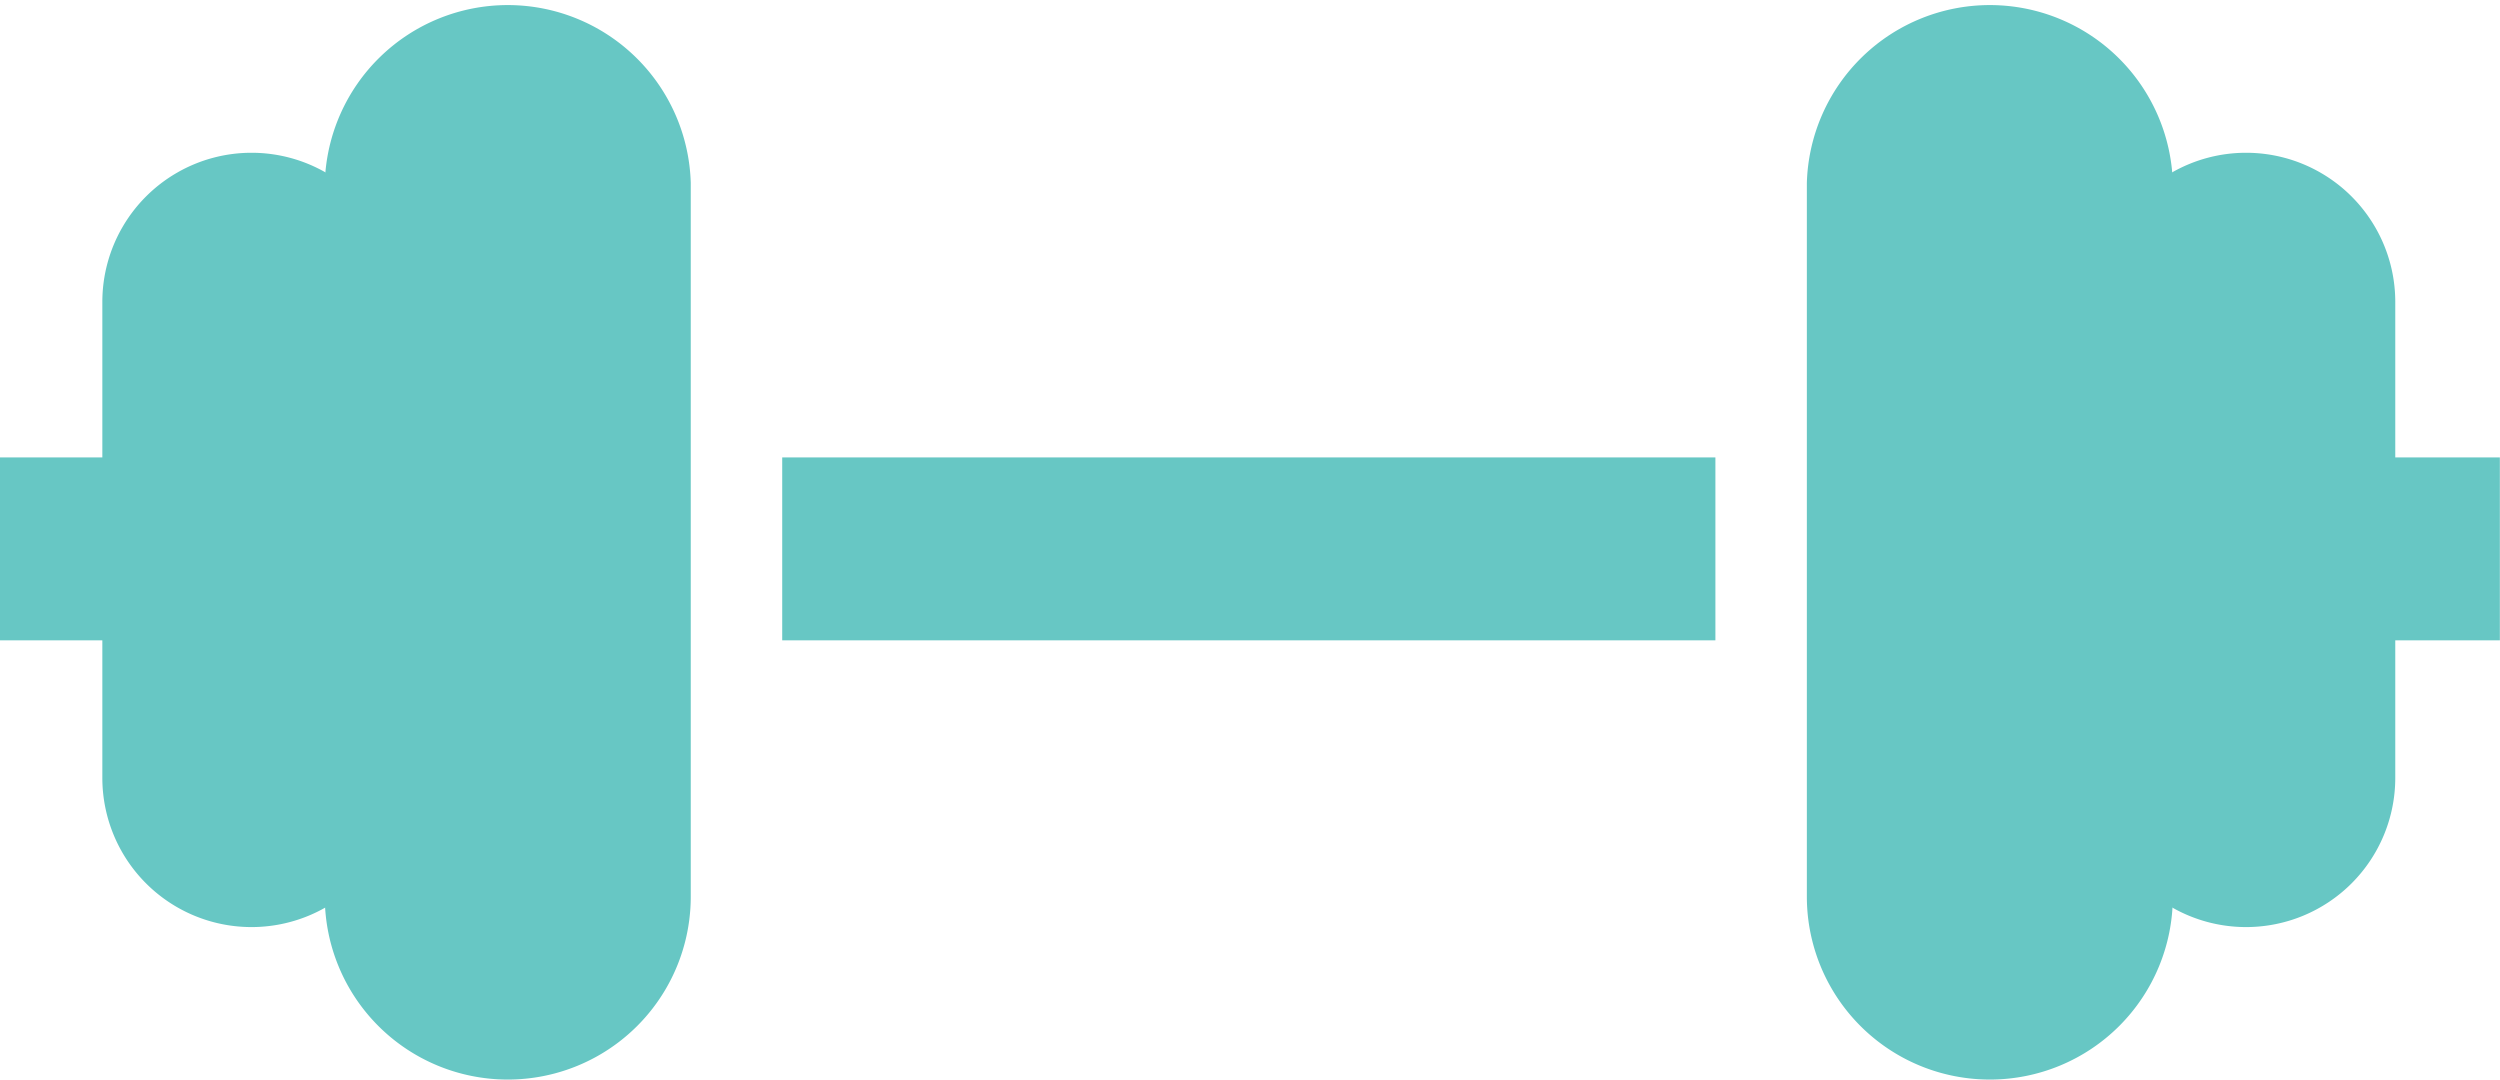 <?xml version="1.0" encoding="UTF-8"?> <svg xmlns="http://www.w3.org/2000/svg" id="Layer_1" data-name="Layer 1" viewBox="0 0 167.57 72.36"><defs><style>.cls-1{fill:#67c7c4;}</style></defs><title>Saxer_Process1_WeightIcon </title><rect class="cls-1" x="52.43" y="30.66" width="62.55" height="12.26"></rect><rect class="cls-1" y="30.66" width="34.03" height="12.26"></rect><rect class="cls-1" x="133.53" y="30.66" width="34.03" height="12.26"></rect><path class="cls-1" d="M34,72.36A12.26,12.26,0,0,1,21.77,60.1V12.26a12.27,12.27,0,0,1,24.53,0V60.1A12.26,12.26,0,0,1,34,72.36Z"></path><path class="cls-1" d="M133.38,72.36A12.26,12.26,0,0,1,121.11,60.1V12.26a12.27,12.27,0,0,1,24.53,0V60.1A12.26,12.26,0,0,1,133.38,72.36Z"></path><path class="cls-1" d="M150.55,62.14a10,10,0,0,1-10-10V20.24a10,10,0,1,1,20,0V52.12A10,10,0,0,1,150.55,62.14Z"></path><path class="cls-1" d="M16.86,62.14a10,10,0,0,1-10-10V20.24a10,10,0,1,1,20,0V52.12A10,10,0,0,1,16.86,62.14Z"></path></svg> 